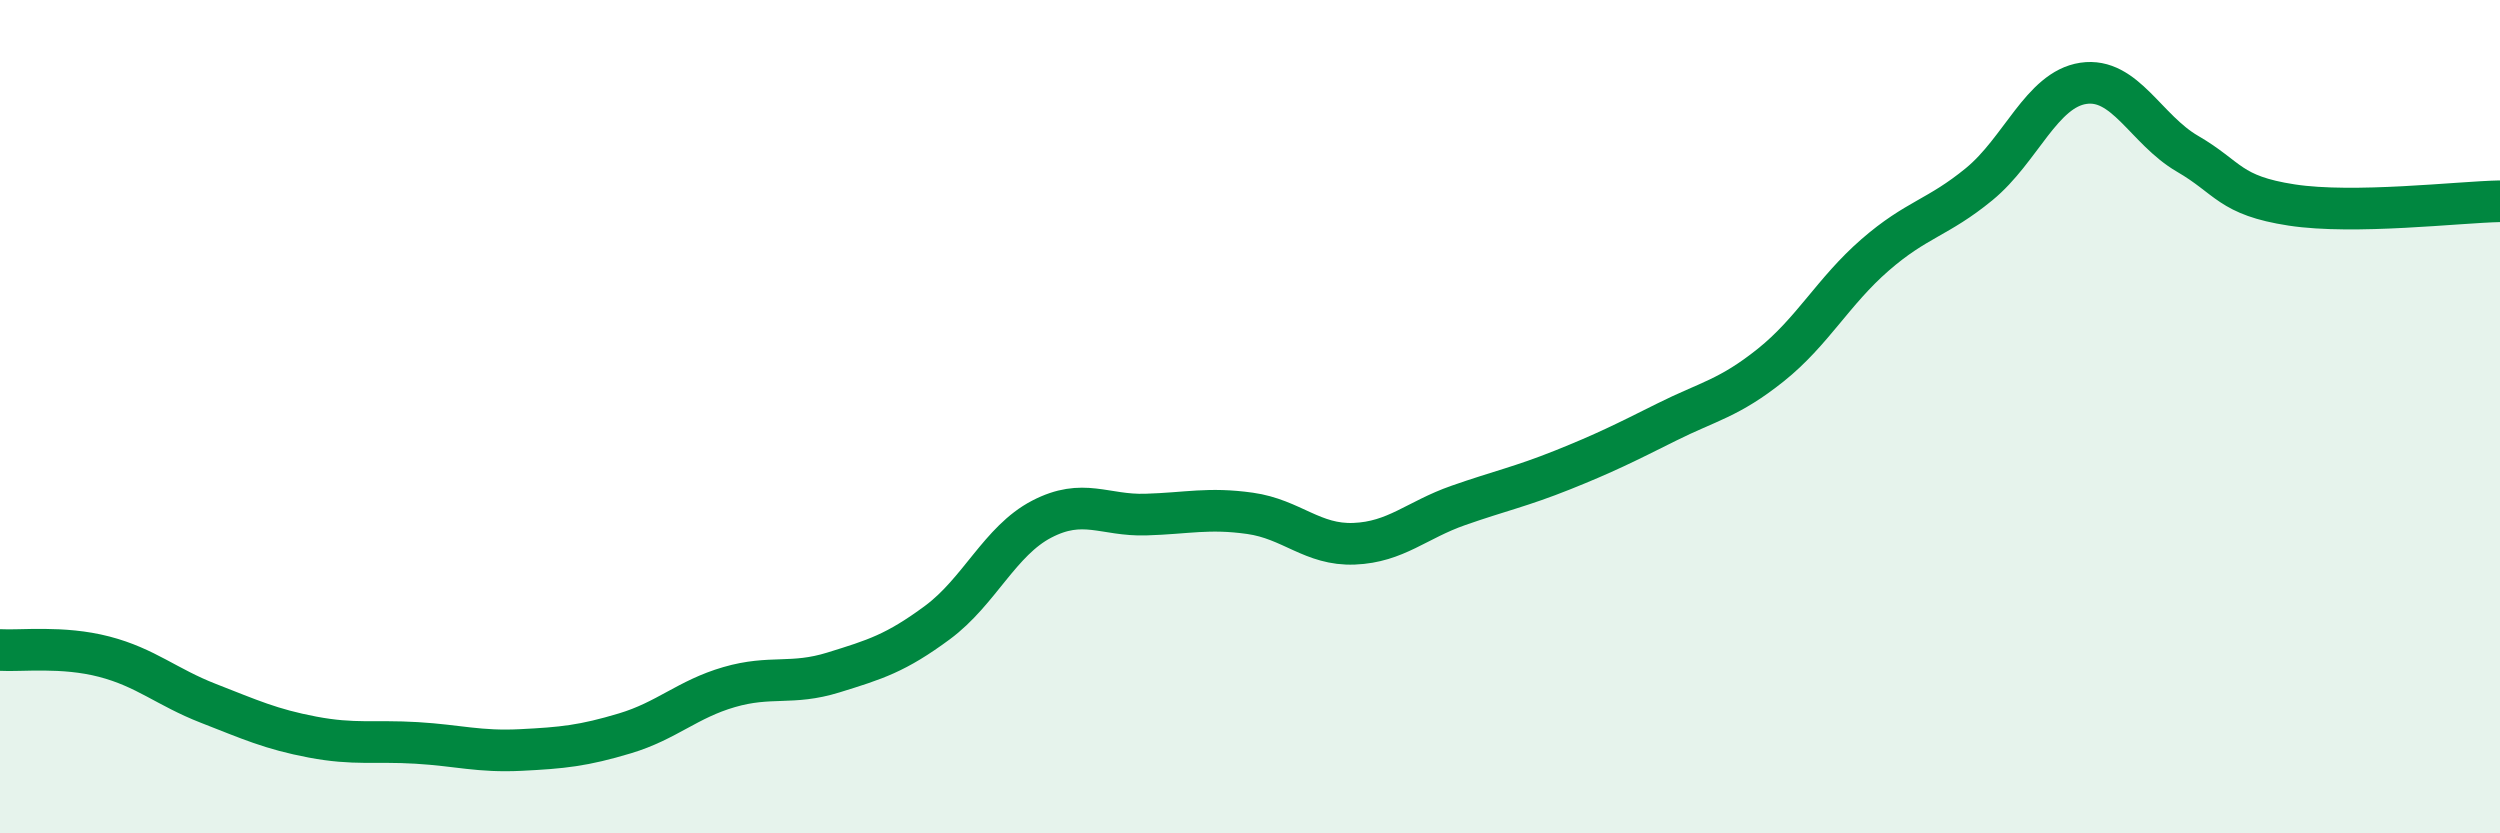 
    <svg width="60" height="20" viewBox="0 0 60 20" xmlns="http://www.w3.org/2000/svg">
      <path
        d="M 0,15.6 C 0.5,15.63 1.5,15.5 2.5,15.76 C 3.5,16.02 4,16.49 5,16.88 C 6,17.27 6.5,17.5 7.5,17.69 C 8.5,17.88 9,17.77 10,17.83 C 11,17.89 11.5,18.05 12.5,18 C 13.5,17.95 14,17.9 15,17.6 C 16,17.3 16.5,16.78 17.5,16.49 C 18.5,16.2 19,16.45 20,16.14 C 21,15.83 21.5,15.68 22.5,14.94 C 23.5,14.2 24,12.98 25,12.46 C 26,11.94 26.5,12.38 27.5,12.35 C 28.5,12.32 29,12.18 30,12.32 C 31,12.46 31.5,13.09 32.5,13.05 C 33.5,13.01 34,12.48 35,12.13 C 36,11.78 36.5,11.68 37.5,11.28 C 38.5,10.88 39,10.63 40,10.13 C 41,9.63 41.5,9.56 42.5,8.76 C 43.5,7.96 44,6.99 45,6.12 C 46,5.25 46.5,5.24 47.5,4.42 C 48.5,3.6 49,2.15 50,2 C 51,1.85 51.5,3.11 52.5,3.69 C 53.5,4.27 53.5,4.69 55,4.92 C 56.5,5.15 59,4.85 60,4.83L60 20L0 20Z"
        fill="#008740"
        opacity="0.1"
        stroke-linecap="round"
        stroke-linejoin="round"
      />
      <path
        d="M 0,15.6 C 0.5,15.63 1.5,15.5 2.5,15.76 C 3.5,16.02 4,16.49 5,16.88 C 6,17.27 6.5,17.5 7.5,17.69 C 8.5,17.88 9,17.77 10,17.83 C 11,17.89 11.5,18.05 12.5,18 C 13.5,17.95 14,17.9 15,17.6 C 16,17.3 16.5,16.78 17.5,16.49 C 18.5,16.2 19,16.45 20,16.14 C 21,15.83 21.5,15.68 22.5,14.94 C 23.5,14.2 24,12.98 25,12.46 C 26,11.94 26.5,12.38 27.5,12.35 C 28.5,12.32 29,12.18 30,12.32 C 31,12.46 31.5,13.09 32.5,13.05 C 33.5,13.01 34,12.48 35,12.13 C 36,11.78 36.5,11.68 37.5,11.28 C 38.5,10.88 39,10.63 40,10.13 C 41,9.63 41.5,9.56 42.5,8.76 C 43.5,7.96 44,6.99 45,6.12 C 46,5.25 46.5,5.24 47.5,4.42 C 48.5,3.6 49,2.15 50,2 C 51,1.85 51.5,3.11 52.5,3.69 C 53.5,4.27 53.5,4.69 55,4.92 C 56.5,5.15 59,4.85 60,4.83"
        stroke="#008740"
        stroke-width="1"
        fill="none"
        stroke-linecap="round"
        stroke-linejoin="round"
      />
    </svg>
  